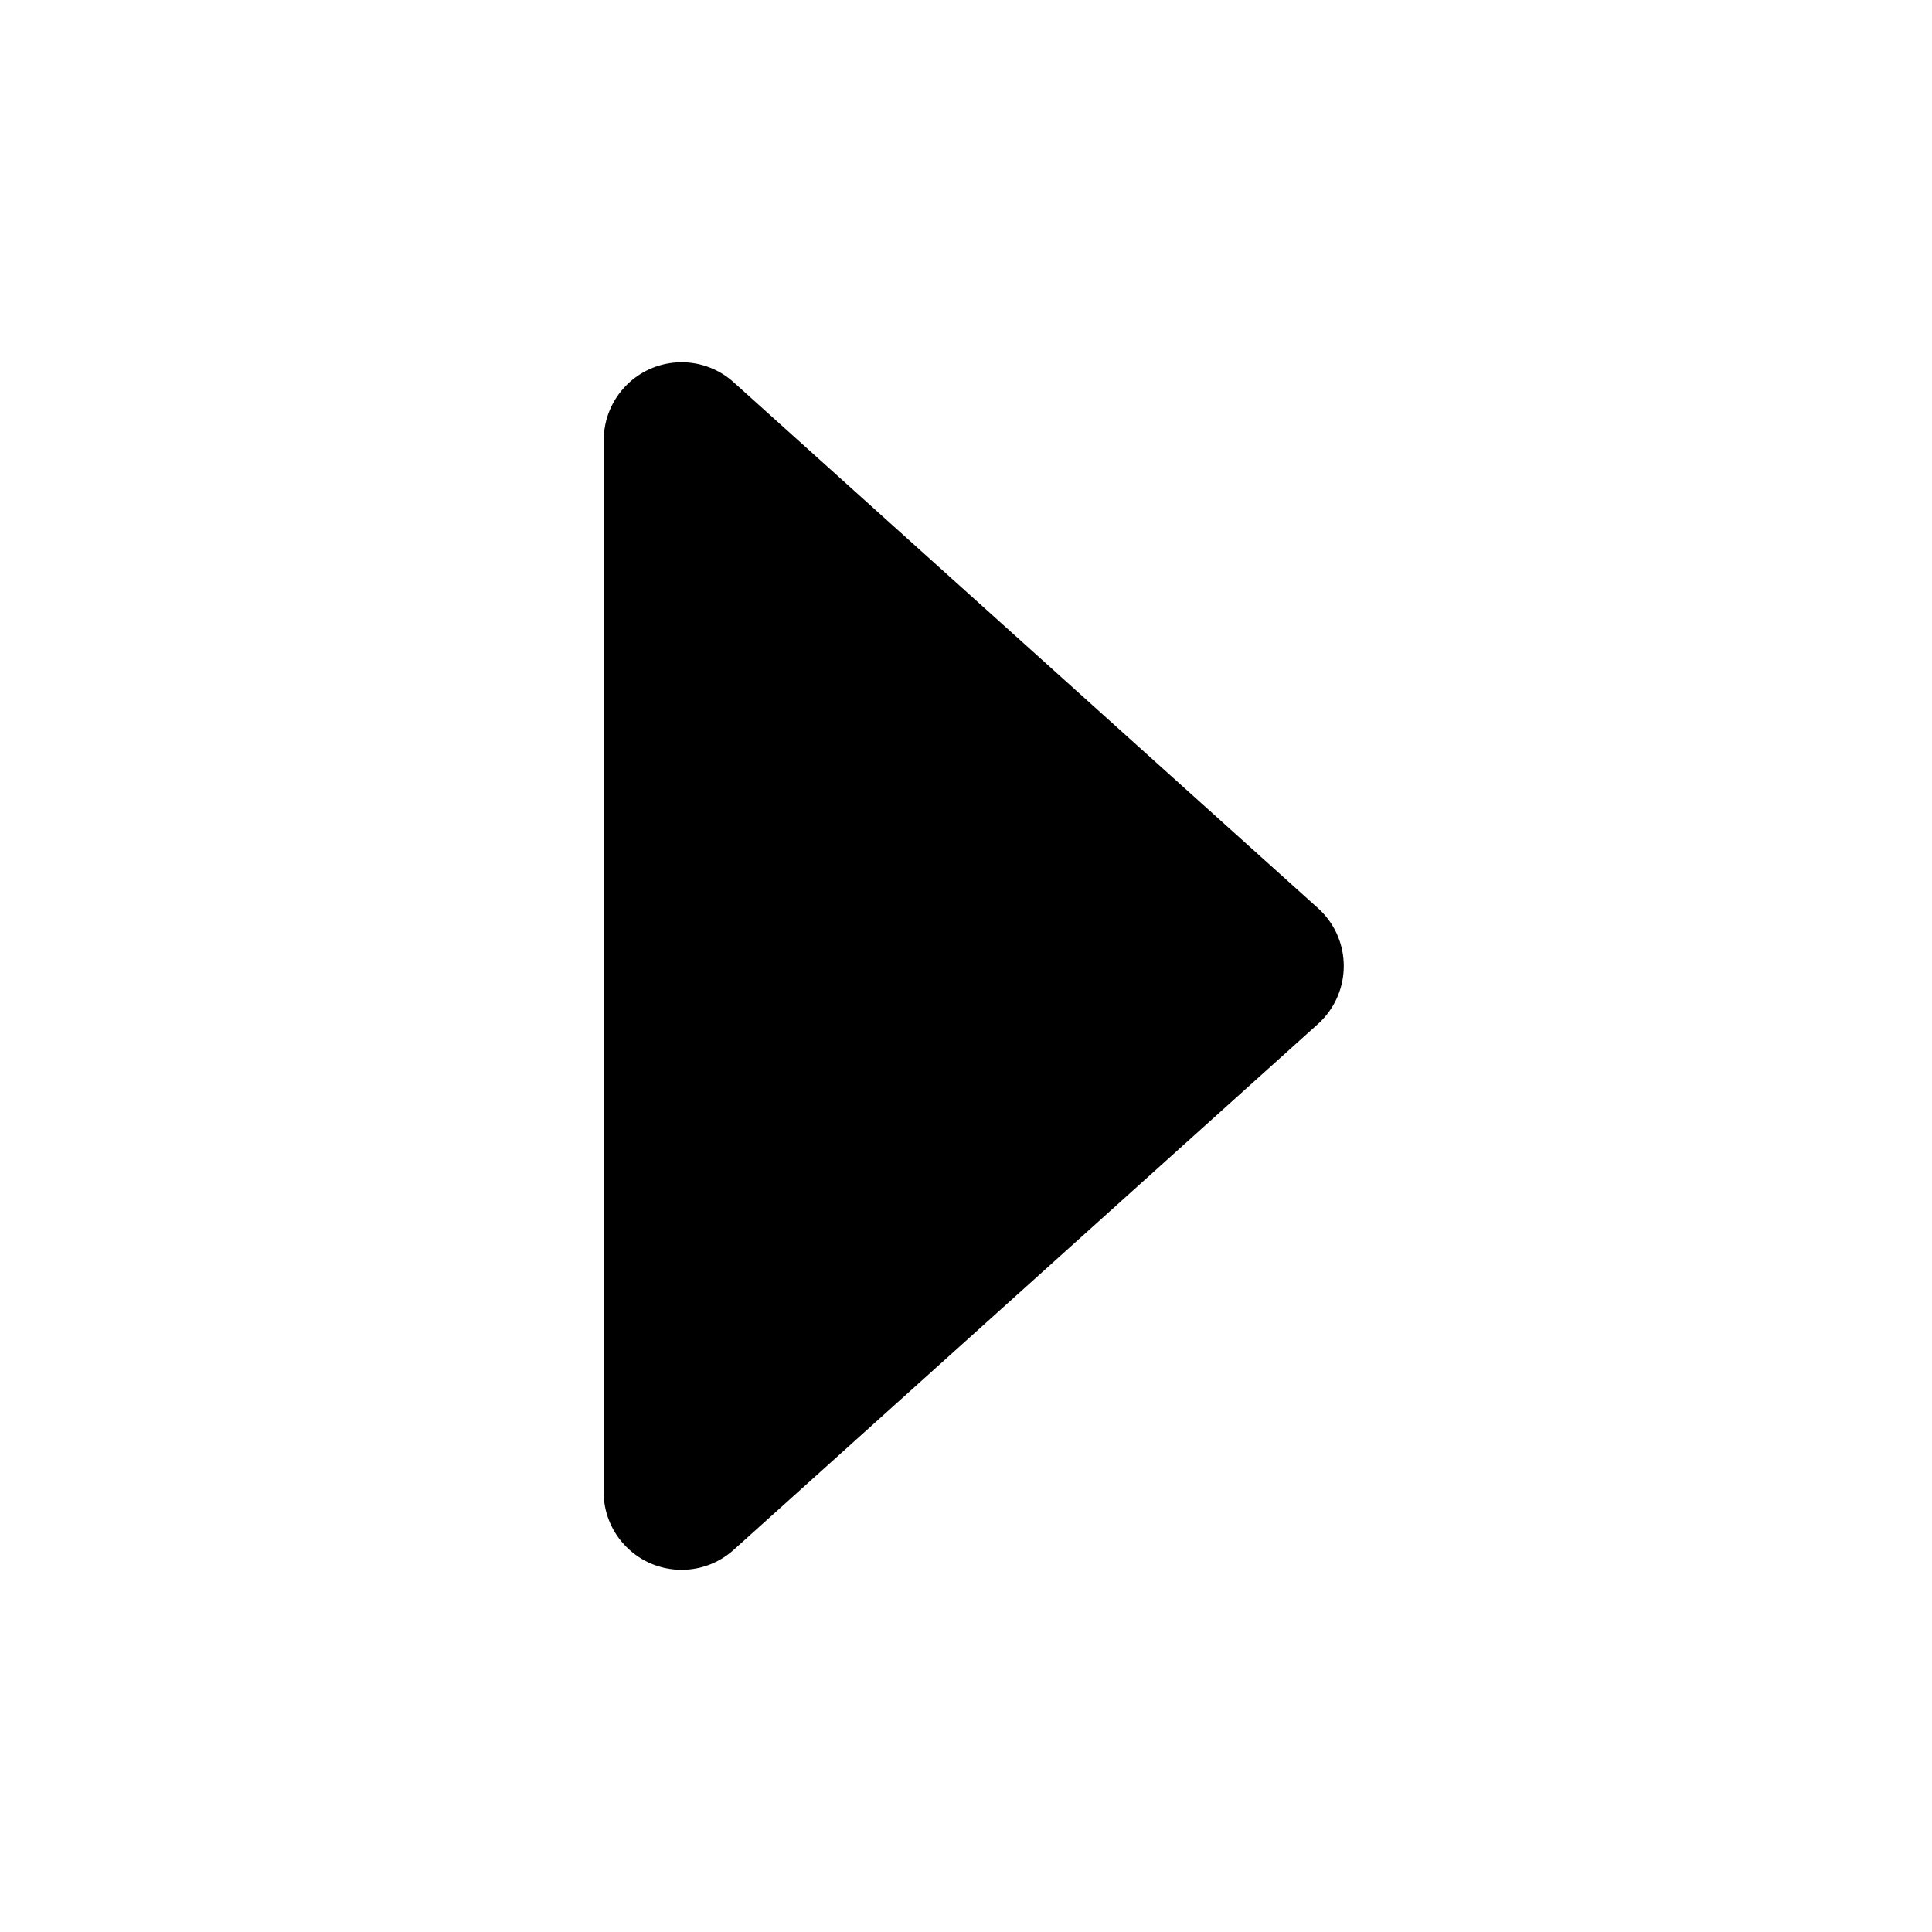 <?xml version="1.0"?>
<svg width="16" height="16" xmlns="http://www.w3.org/2000/svg" xmlns:svg="http://www.w3.org/2000/svg">
    <title>切片</title>
    <g class="layer">
        <title>Layer 1</title>
        <g fill="none" fill-rule="evenodd" id="页面-1" transform="rotate(-90 8 8)">
            <g id="切图组件" transform="translate(-310, -1728)">
                <g id="通用/Icon图标/Line/Down" transform="translate(310, 1728)">
                    <rect fill="#000000" fill-rule="nonzero" height="16" id="矩形" opacity="0" width="16" x="0" y="0" />
                    <path
                        d="m3.645,5l8.71,0c0.356,0 0.645,0.289 0.645,0.645c0,0.159 -0.059,0.313 -0.166,0.431l-4.355,4.839c-0.238,0.265 -0.646,0.286 -0.911,0.048c-0.017,-0.015 -0.033,-0.031 -0.048,-0.048l-4.355,-4.839c-0.238,-0.265 -0.217,-0.672 0.048,-0.911c0.118,-0.107 0.272,-0.166 0.431,-0.166z"
                        fill="#000000" id="路径备份-4" />
                </g>
            </g>
        </g>
    </g>
</svg>